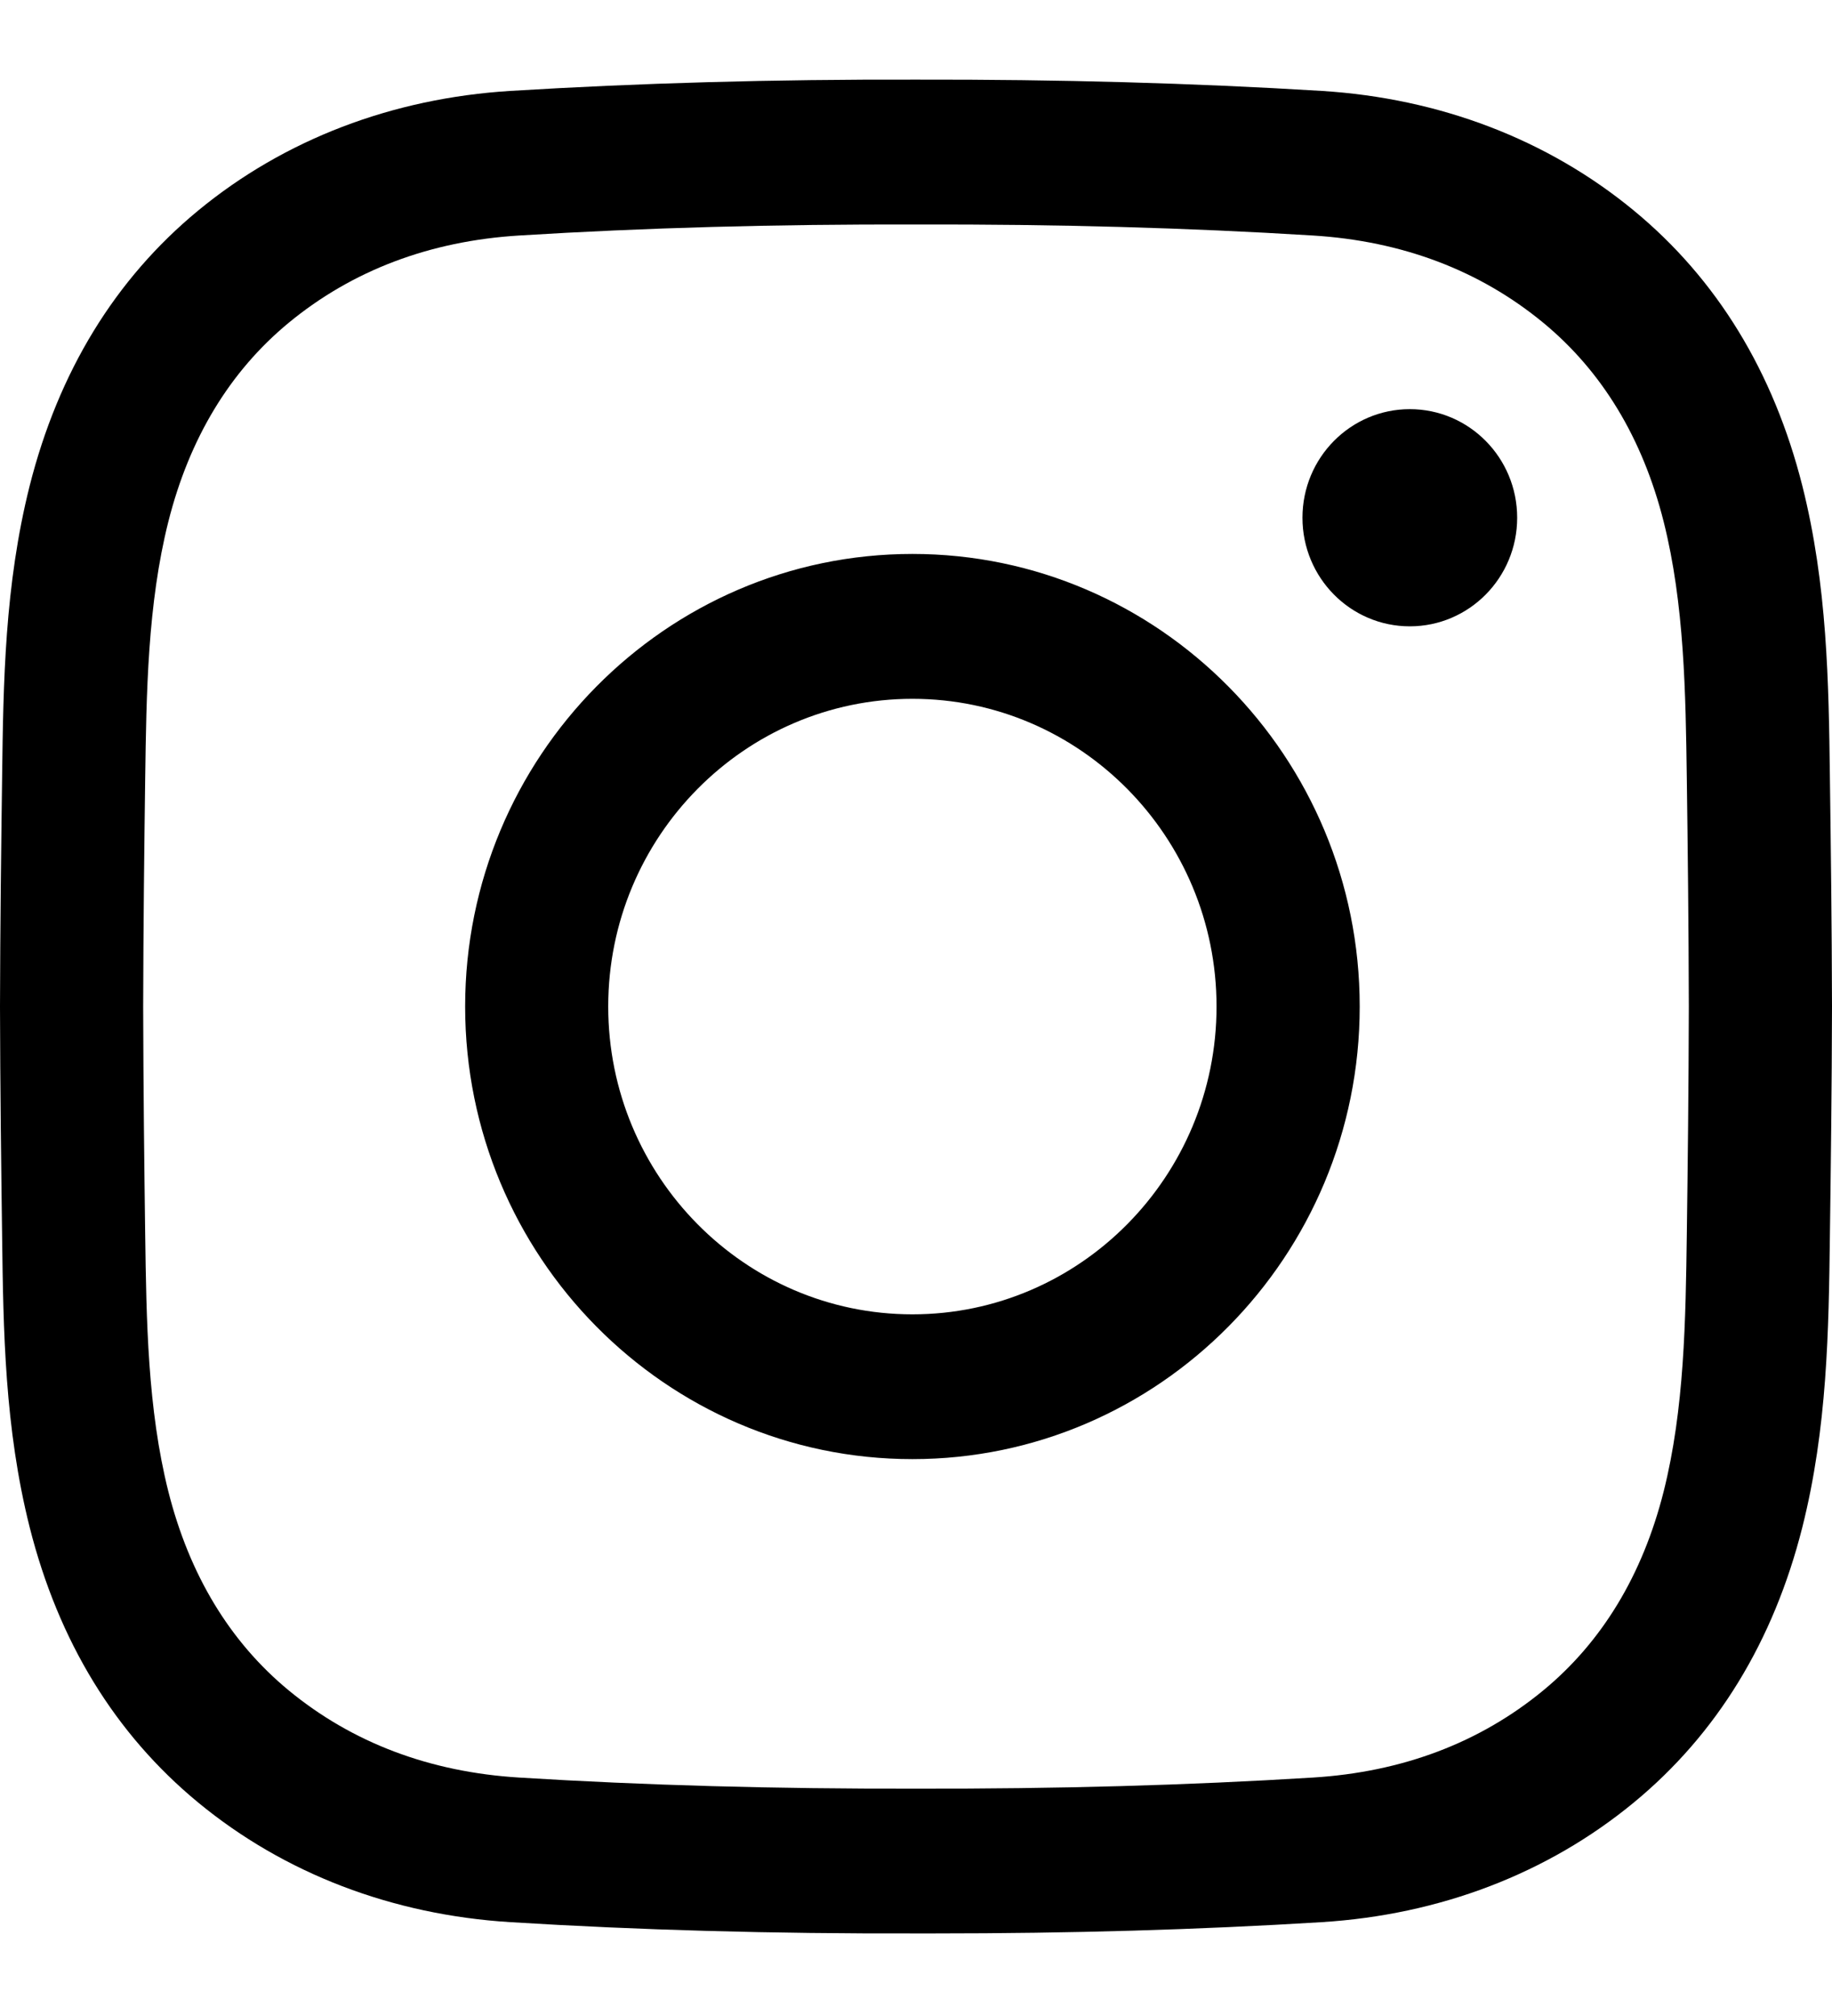 <svg width="20px" height="22px" viewBox="0 0 20 22" version="1.1" xmlns="http://www.w3.org/2000/svg" xmlns:xlink="http://www.w3.org/1999/xlink">
    <title>Instagram</title>
    <g stroke="none" stroke-width="1" fill="none" fill-rule="evenodd">
        <g transform="translate(-811, -4546)" fill="#000" fill-rule="nonzero">
            <g transform="translate(0, 4044)">
                <g transform="translate(770, 502.869)">
                    <path d="M51.197,20.23 C51.131,20.23 51.065,20.23 50.998,20.23 C49.43,20.234 47.982,20.194 46.573,20.107 C45.281,20.027 44.103,19.576 43.163,18.801 C42.257,18.054 41.639,17.044 41.324,15.798 C41.051,14.714 41.036,13.65 41.023,12.621 C41.013,11.882 41.002,11.007 41,10.117 C41.002,9.223 41.013,8.348 41.023,7.61 C41.036,6.58 41.051,5.516 41.324,4.432 C41.639,3.187 42.257,2.176 43.163,1.429 C44.103,0.654 45.281,0.203 46.573,0.123 C47.982,0.037 49.431,-0.004 51.002,0 C52.57,-0.003 54.018,0.037 55.427,0.123 C56.719,0.203 57.897,0.654 58.837,1.429 C59.743,2.176 60.361,3.187 60.676,4.432 C60.949,5.516 60.964,6.58 60.977,7.61 C60.987,8.348 60.998,9.223 61,10.113 L61,10.117 C60.998,11.007 60.987,11.882 60.977,12.621 C60.964,13.65 60.949,14.714 60.676,15.798 C60.361,17.044 59.743,18.054 58.837,18.801 C57.897,19.576 56.719,20.027 55.427,20.107 C54.078,20.19 52.692,20.23 51.197,20.23 Z M50.998,18.65 C52.54,18.653 53.956,18.614 55.332,18.529 C56.309,18.469 57.155,18.149 57.849,17.577 C58.49,17.048 58.932,16.318 59.162,15.408 C59.389,14.505 59.402,13.536 59.415,12.599 C59.425,11.865 59.435,10.996 59.437,10.115 C59.435,9.234 59.425,8.365 59.415,7.631 C59.402,6.694 59.389,5.725 59.162,4.823 C58.932,3.912 58.49,3.183 57.849,2.654 C57.155,2.082 56.309,1.761 55.332,1.701 C53.956,1.616 52.54,1.577 51.002,1.581 C49.46,1.577 48.044,1.616 46.668,1.701 C45.691,1.761 44.845,2.082 44.151,2.654 C43.51,3.183 43.068,3.912 42.838,4.823 C42.611,5.725 42.598,6.694 42.585,7.631 C42.575,8.365 42.565,9.235 42.563,10.117 C42.565,10.995 42.575,11.865 42.585,12.599 C42.598,13.536 42.611,14.505 42.838,15.408 C43.068,16.318 43.51,17.048 44.151,17.577 C44.845,18.149 45.691,18.469 46.668,18.529 C48.044,18.614 49.46,18.653 50.998,18.65 Z M50.961,15.054 C48.268,15.054 46.078,12.839 46.078,10.115 C46.078,7.392 48.268,5.176 50.961,5.176 C53.653,5.176 55.844,7.392 55.844,10.115 C55.844,12.839 53.653,15.054 50.961,15.054 Z M50.961,6.757 C49.13,6.757 47.64,8.263 47.64,10.115 C47.64,11.967 49.13,13.474 50.961,13.474 C52.792,13.474 54.281,11.967 54.281,10.115 C54.281,8.263 52.792,6.757 50.961,6.757 L50.961,6.757 Z M56.391,3.596 C55.744,3.596 55.219,4.126 55.219,4.781 C55.219,5.436 55.744,5.966 56.391,5.966 C57.038,5.966 57.563,5.436 57.563,4.781 C57.563,4.126 57.038,3.596 56.391,3.596 Z"></path>
                </g>
            </g>
        </g>
    </g>
</svg>
